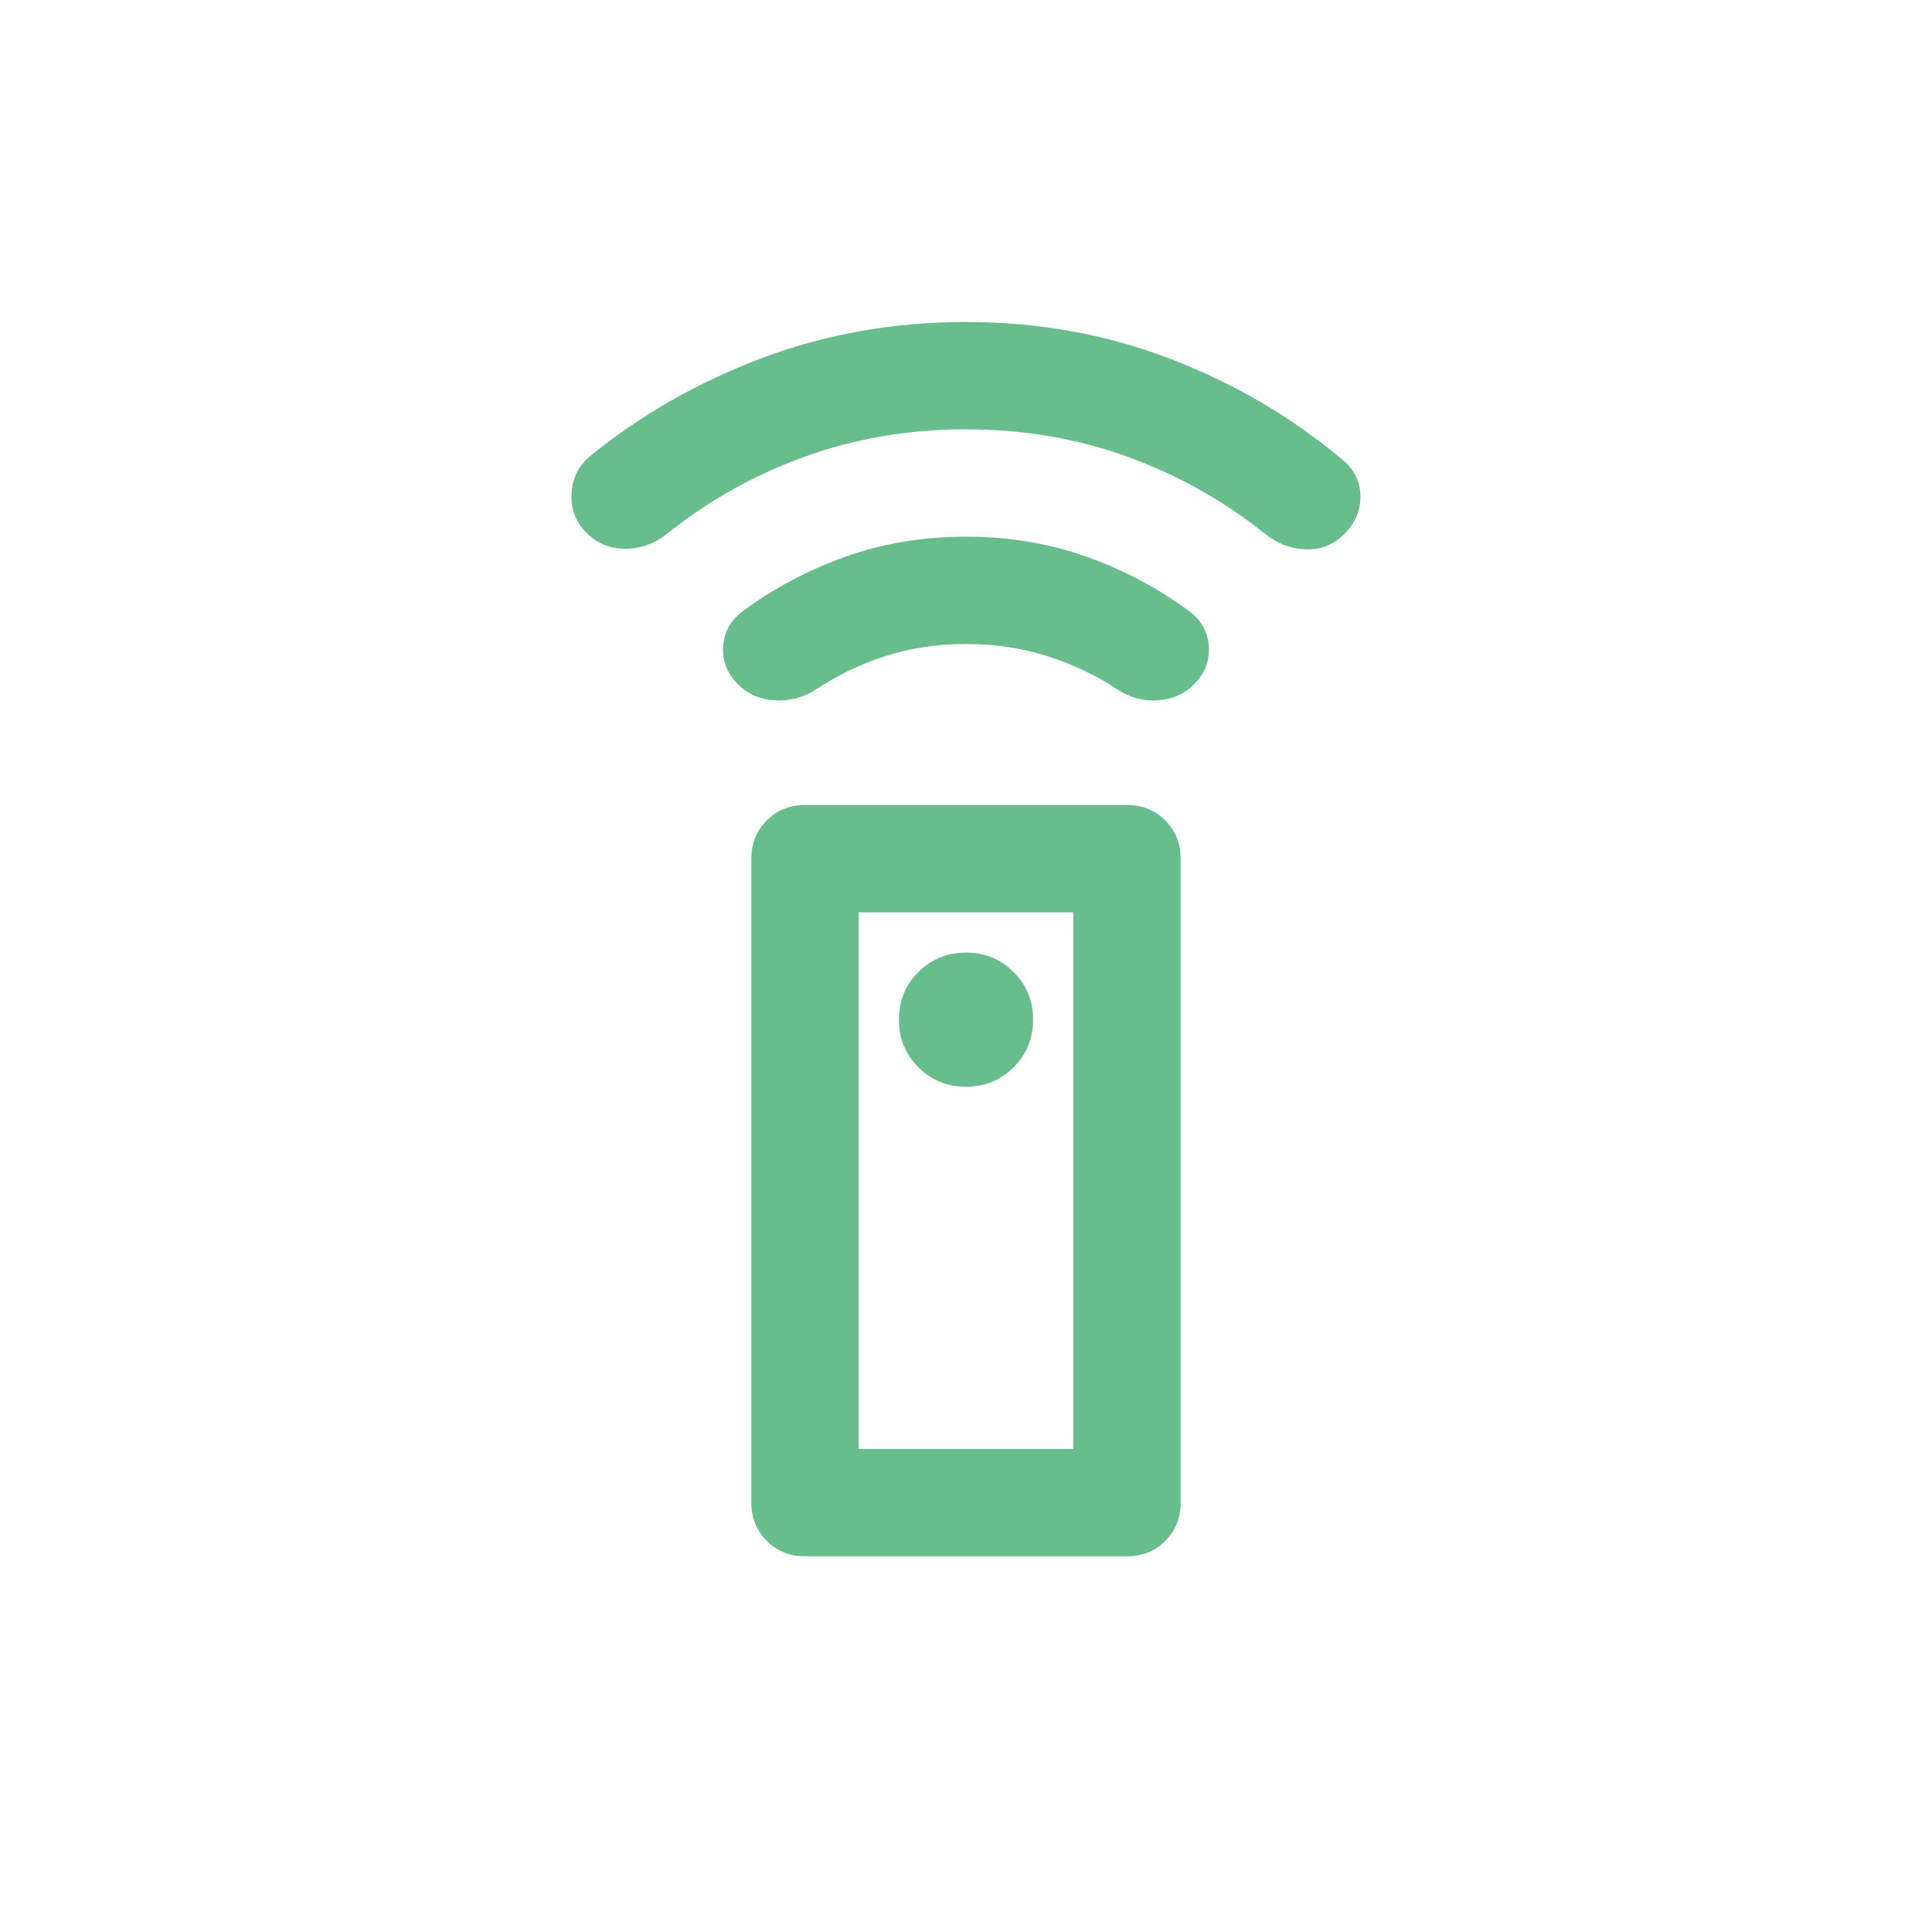 <svg width="72" height="72" viewBox="0 0 72 72" fill="none" xmlns="http://www.w3.org/2000/svg">
<path d="M42 58H30C29.433 58 28.958 57.808 28.576 57.424C28.192 57.041 28 56.567 28 56V32C28 31.433 28.192 30.958 28.576 30.574C28.958 30.191 29.433 30 30 30H42C42.566 30 43.042 30.191 43.426 30.574C43.808 30.958 44 31.433 44 32V56C44 56.567 43.808 57.041 43.426 57.424C43.042 57.808 42.566 58 42 58ZM36 40.5C36.7 40.5 37.291 40.258 37.774 39.774C38.258 39.291 38.5 38.7 38.5 38C38.5 37.3 38.258 36.709 37.774 36.226C37.291 35.742 36.7 35.5 36 35.5C35.3 35.5 34.708 35.742 34.226 36.226C33.742 36.709 33.5 37.3 33.5 38C33.5 38.7 33.742 39.291 34.226 39.774C34.708 40.258 35.3 40.5 36 40.5ZM36 24C34.933 24 33.933 24.15 33 24.45C32.066 24.75 31.2 25.167 30.4 25.7C29.933 26 29.425 26.133 28.876 26.1C28.325 26.067 27.866 25.867 27.5 25.5C27.1 25.1 26.916 24.633 26.95 24.1C26.983 23.567 27.216 23.133 27.65 22.8C28.816 21.933 30.1 21.25 31.5 20.75C32.9 20.25 34.4 20 36 20C37.6 20 39.1 20.25 40.5 20.75C41.9 21.25 43.183 21.933 44.35 22.8C44.783 23.133 45.016 23.567 45.05 24.1C45.083 24.633 44.9 25.1 44.5 25.5C44.133 25.867 43.683 26.067 43.15 26.1C42.616 26.133 42.116 26 41.65 25.7C40.85 25.167 39.975 24.75 39.026 24.45C38.075 24.15 37.066 24 36 24ZM36 16C33.866 16 31.858 16.341 29.976 17.024C28.092 17.708 26.383 18.667 24.85 19.9C24.383 20.267 23.866 20.45 23.3 20.45C22.733 20.45 22.25 20.25 21.85 19.85C21.45 19.45 21.266 18.959 21.3 18.376C21.333 17.792 21.583 17.317 22.05 16.95C23.95 15.417 26.083 14.208 28.45 13.324C30.816 12.441 33.333 12 36 12C38.7 12 41.241 12.459 43.624 13.376C46.008 14.292 48.15 15.55 50.05 17.15C50.483 17.517 50.7 17.967 50.7 18.5C50.7 19.033 50.5 19.5 50.1 19.9C49.7 20.3 49.224 20.491 48.674 20.474C48.124 20.458 47.616 20.267 47.15 19.9C45.616 18.667 43.908 17.708 42.026 17.024C40.142 16.341 38.133 16 36 16ZM32 54H40V34H32V54ZM32 54H40H32Z" fill="#67BD8B"/>
</svg>
